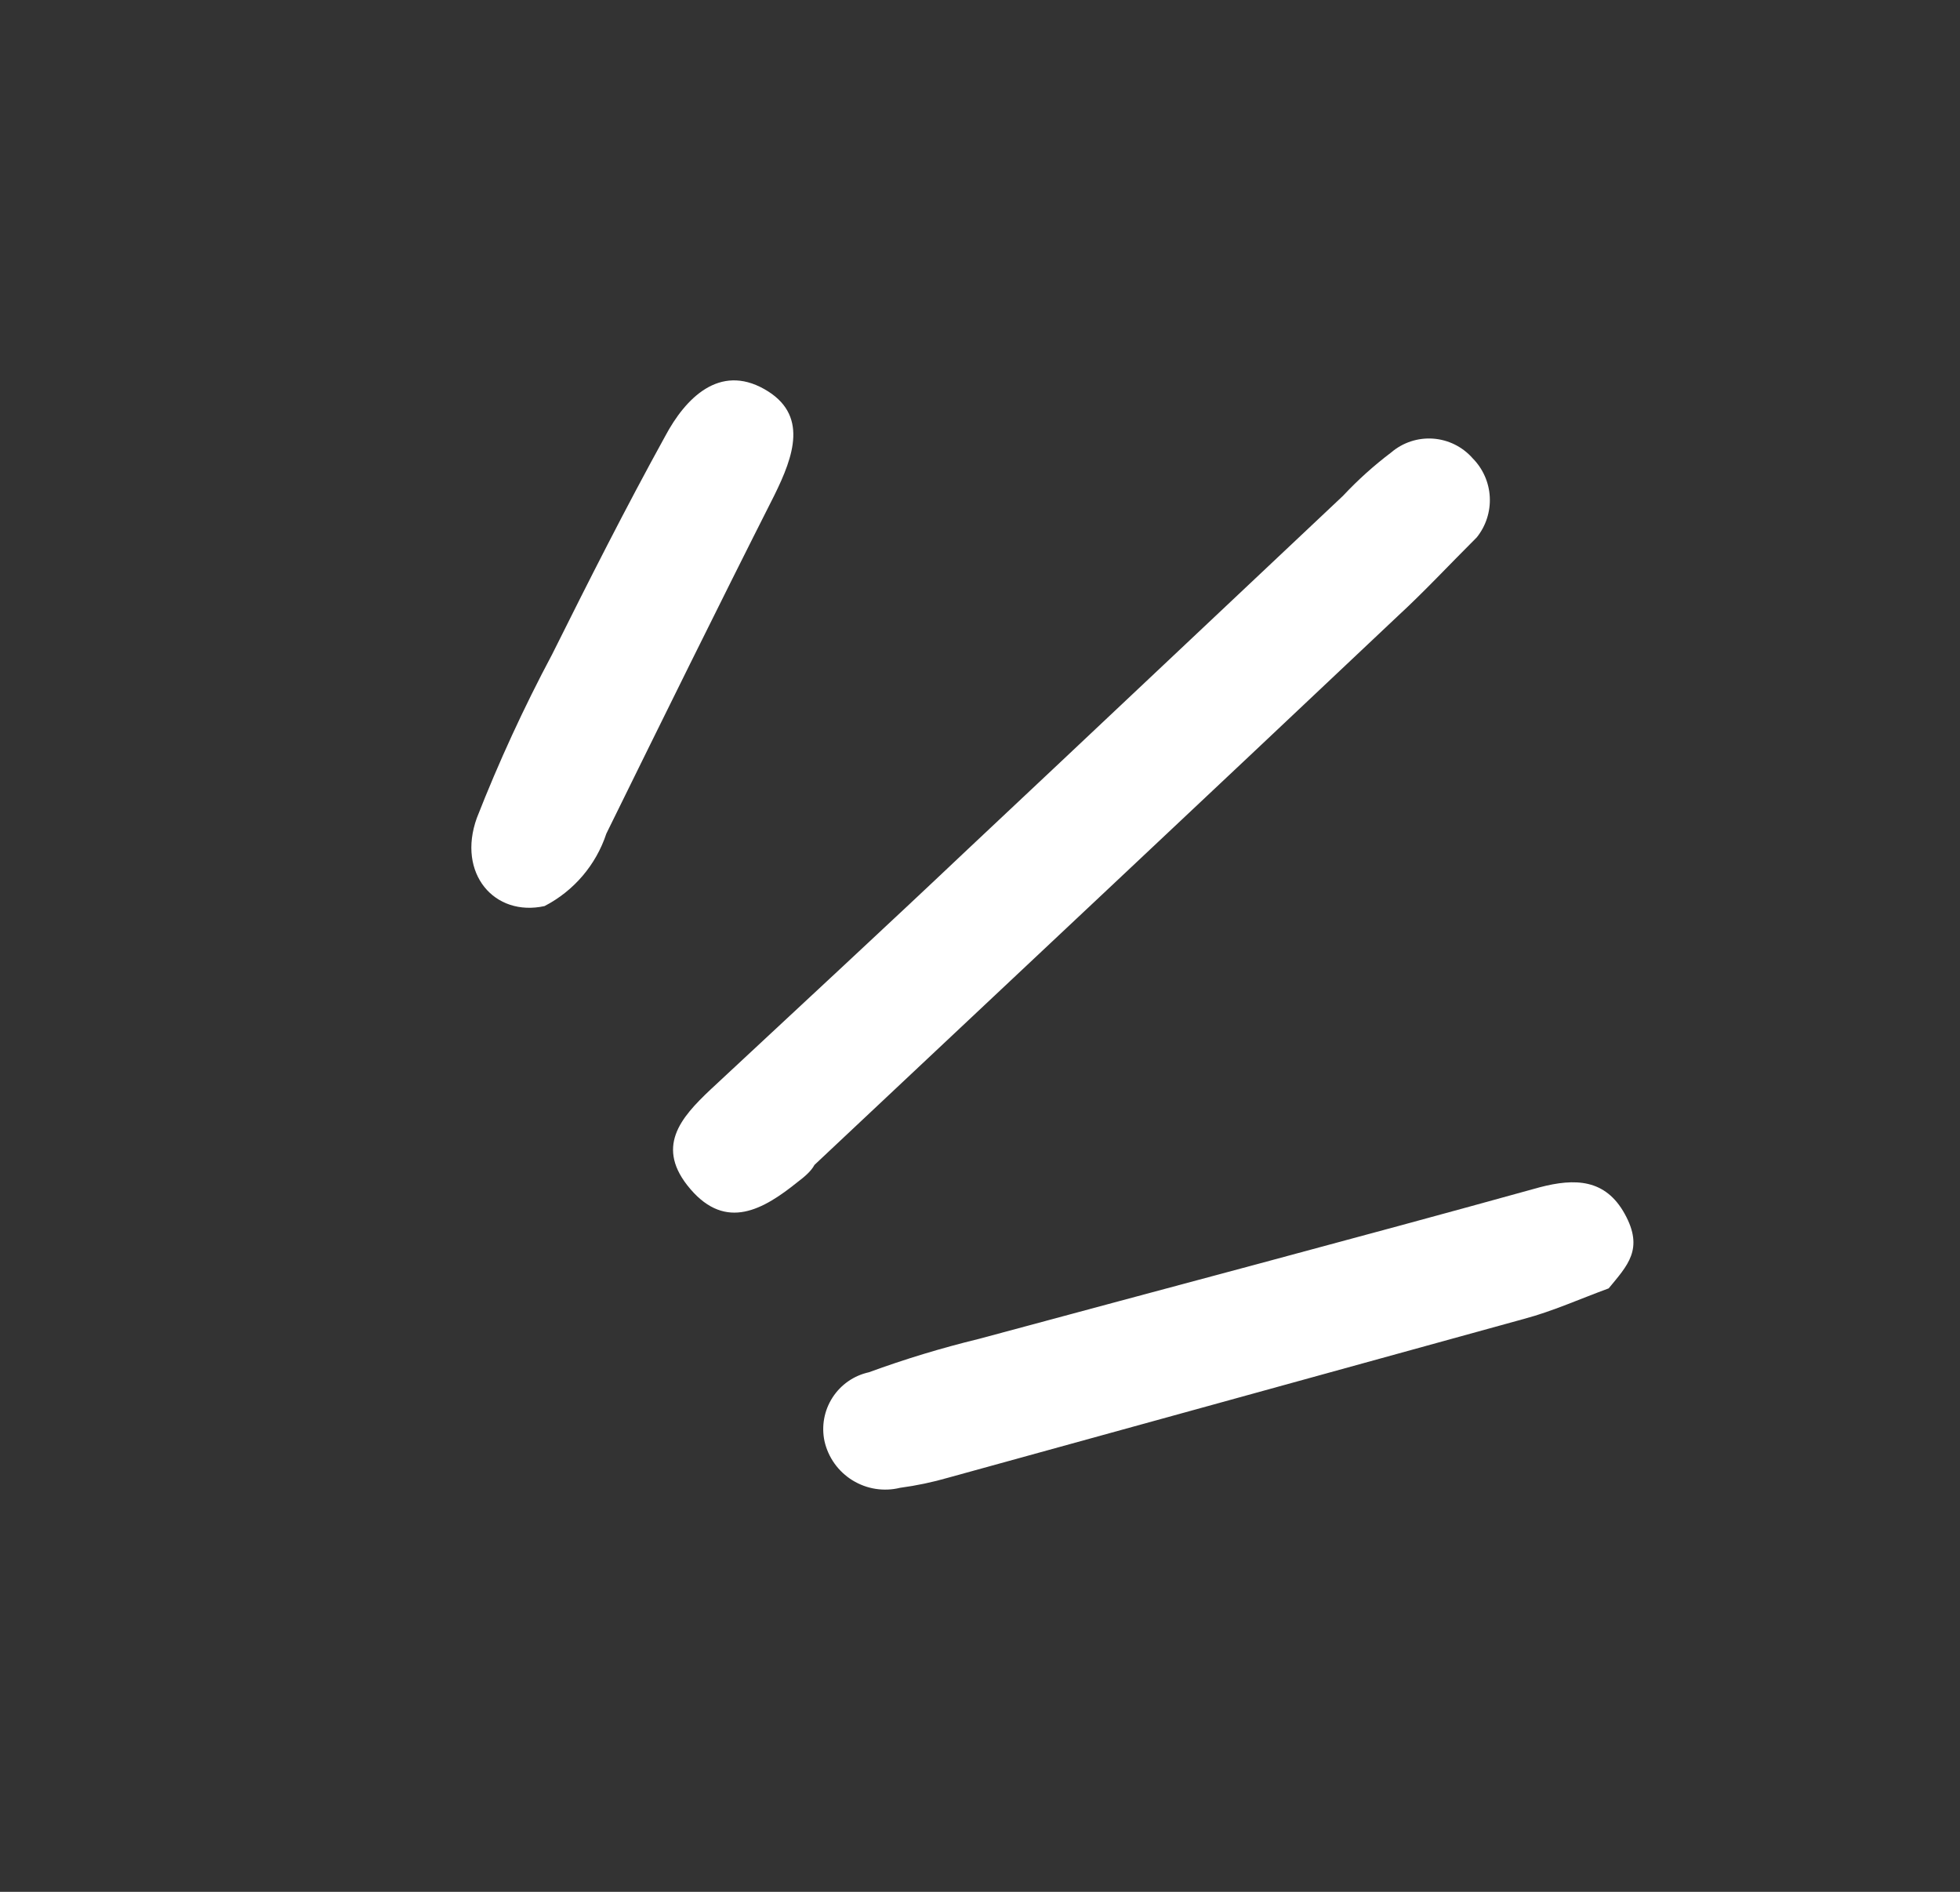 <?xml version="1.0" encoding="UTF-8"?> <svg xmlns="http://www.w3.org/2000/svg" width="86" height="83" viewBox="0 0 86 83" fill="none"><rect x="0" y="0" width="86" height="83" fill="#333333" stroke="none"/><path d="M64.797 23.576C63.553 24.816 62.498 25.953 61.353 27.008C52.846 35.046 44.272 43.083 35.738 51.107C35.582 51.398 35.279 51.644 34.99 51.864C33.491 53.069 31.866 54.003 30.294 52.17C28.723 50.339 29.862 49.042 31.174 47.804C34.929 44.301 38.71 40.812 42.453 37.268C47.949 32.11 53.418 26.938 58.928 21.753C59.576 21.061 60.282 20.425 61.038 19.854C61.547 19.416 62.209 19.197 62.879 19.244C63.549 19.292 64.173 19.601 64.616 20.106C65.067 20.561 65.335 21.166 65.368 21.806C65.401 22.446 65.198 23.076 64.797 23.576Z" fill="white"></path><path d="M70.585 56.524C69.335 56.983 68.123 57.529 66.878 57.861C58.456 60.184 50.035 62.506 41.614 64.828C40.919 65.029 40.21 65.178 39.493 65.274C39.141 65.361 38.775 65.376 38.416 65.32C38.058 65.264 37.715 65.136 37.406 64.946C37.097 64.756 36.829 64.506 36.618 64.211C36.407 63.916 36.257 63.582 36.177 63.228C36.037 62.569 36.163 61.881 36.528 61.315C36.893 60.748 37.467 60.349 38.126 60.205C39.703 59.628 41.311 59.14 42.943 58.743C51.148 56.525 59.329 54.37 67.557 52.09C69.103 51.685 70.44 51.717 71.291 53.26C72.142 54.803 71.412 55.517 70.585 56.524Z" fill="white"></path><path d="M23.893 39.752C21.694 40.235 20.044 38.324 20.922 35.887C21.884 33.431 22.988 31.033 24.228 28.705C25.827 25.494 27.455 22.278 29.19 19.13C30.082 17.458 31.567 15.963 33.531 17.068C35.495 18.172 34.824 20.011 33.974 21.734C31.49 26.646 29.047 31.609 26.605 36.573C26.152 37.947 25.178 39.088 23.893 39.752Z" fill="white"></path></svg> 